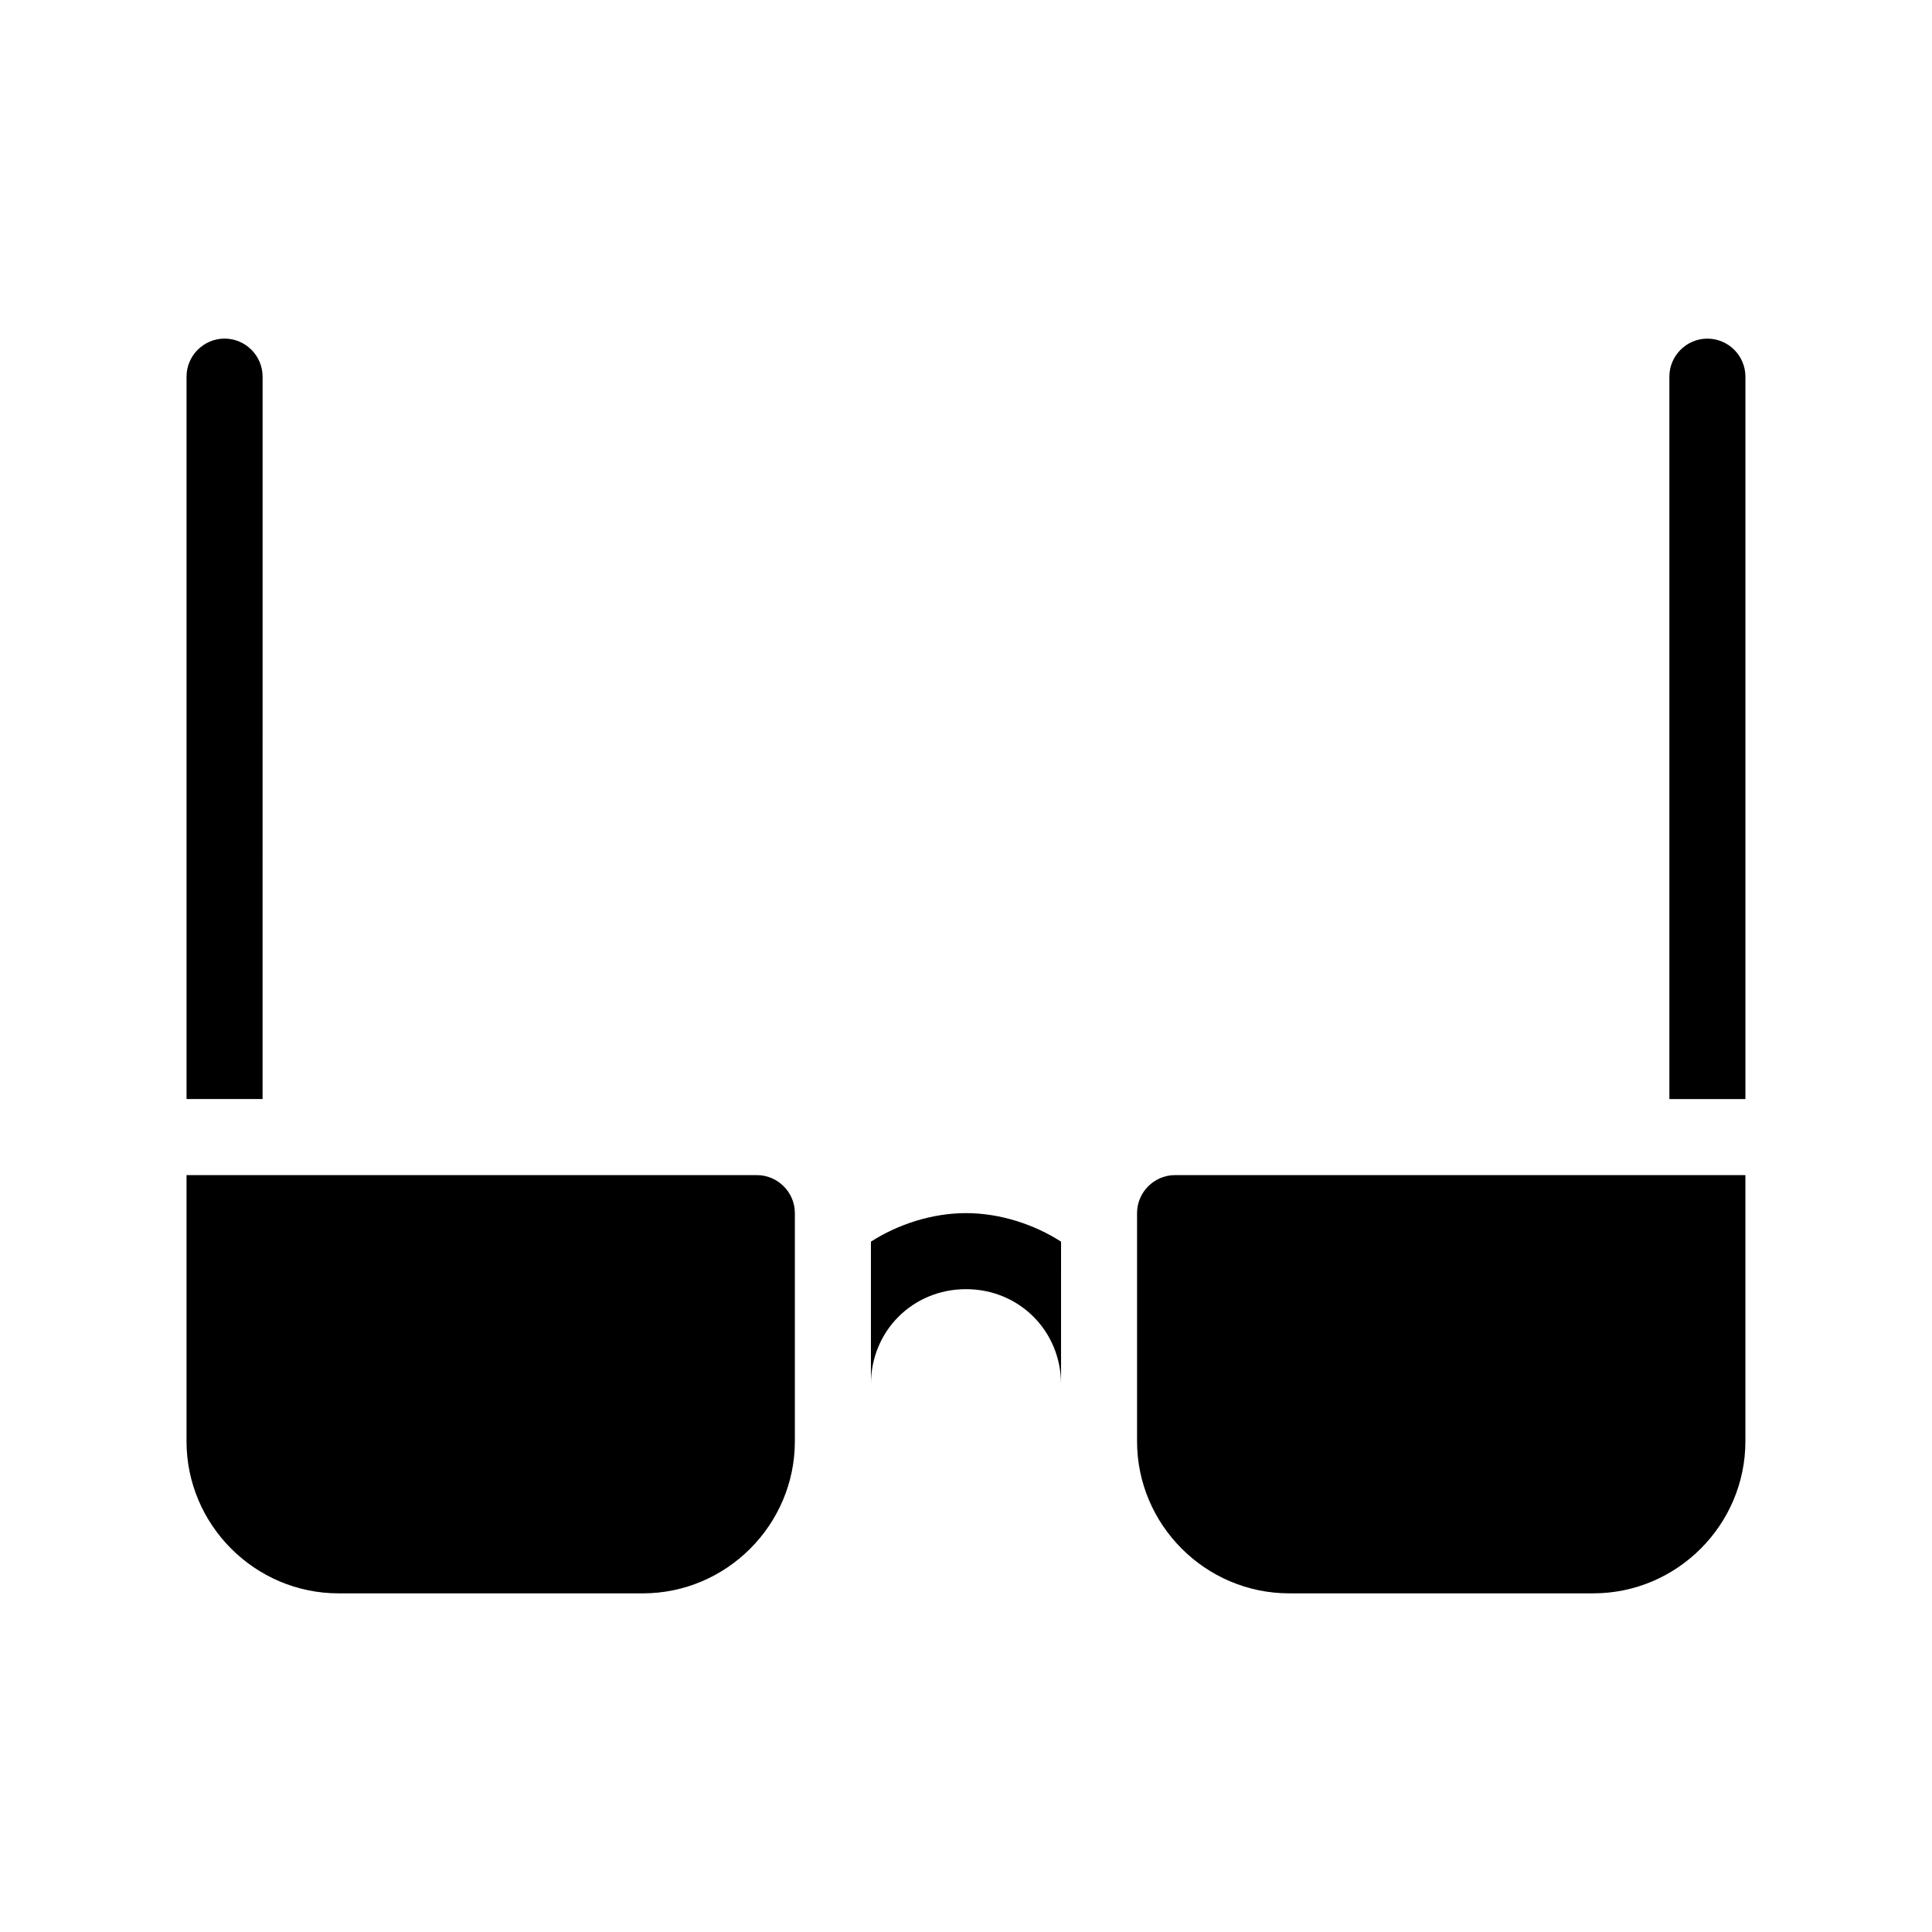 <?xml version="1.0" encoding="UTF-8"?>
<!-- Uploaded to: ICON Repo, www.svgrepo.com, Generator: ICON Repo Mixer Tools -->
<svg fill="#000000" width="800px" height="800px" version="1.1" viewBox="144 144 512 512" xmlns="http://www.w3.org/2000/svg">
 <path d="m400 465.49c9.07 0 18.137 3.023 25.191 7.559l-0.004 37.785c0-14.105-11.082-25.191-25.191-25.191-14.105 0-25.191 11.082-25.191 25.191v-37.785c7.059-4.535 16.125-7.559 25.195-7.559zm-186.41-221.68c0-5.543-4.535-10.078-10.078-10.078s-10.078 4.535-10.078 10.078v191.45h20.152zm382.89-10.074c-5.543 0-10.078 4.535-10.078 10.078v191.45h20.152v-191.45c0-5.539-4.531-10.074-10.074-10.074zm-251.91 221.68h-151.14v70.535c0 22.168 18.137 40.305 40.305 40.305h80.609c22.168 0 40.305-18.137 40.305-40.305v-60.461c0-5.539-4.535-10.074-10.078-10.074zm100.76 10.074v60.457c0 22.168 18.137 40.305 40.305 40.305h80.609c22.168 0 40.305-18.137 40.305-40.305v-70.531h-151.14c-5.543 0-10.078 4.535-10.078 10.074z"/>
</svg>